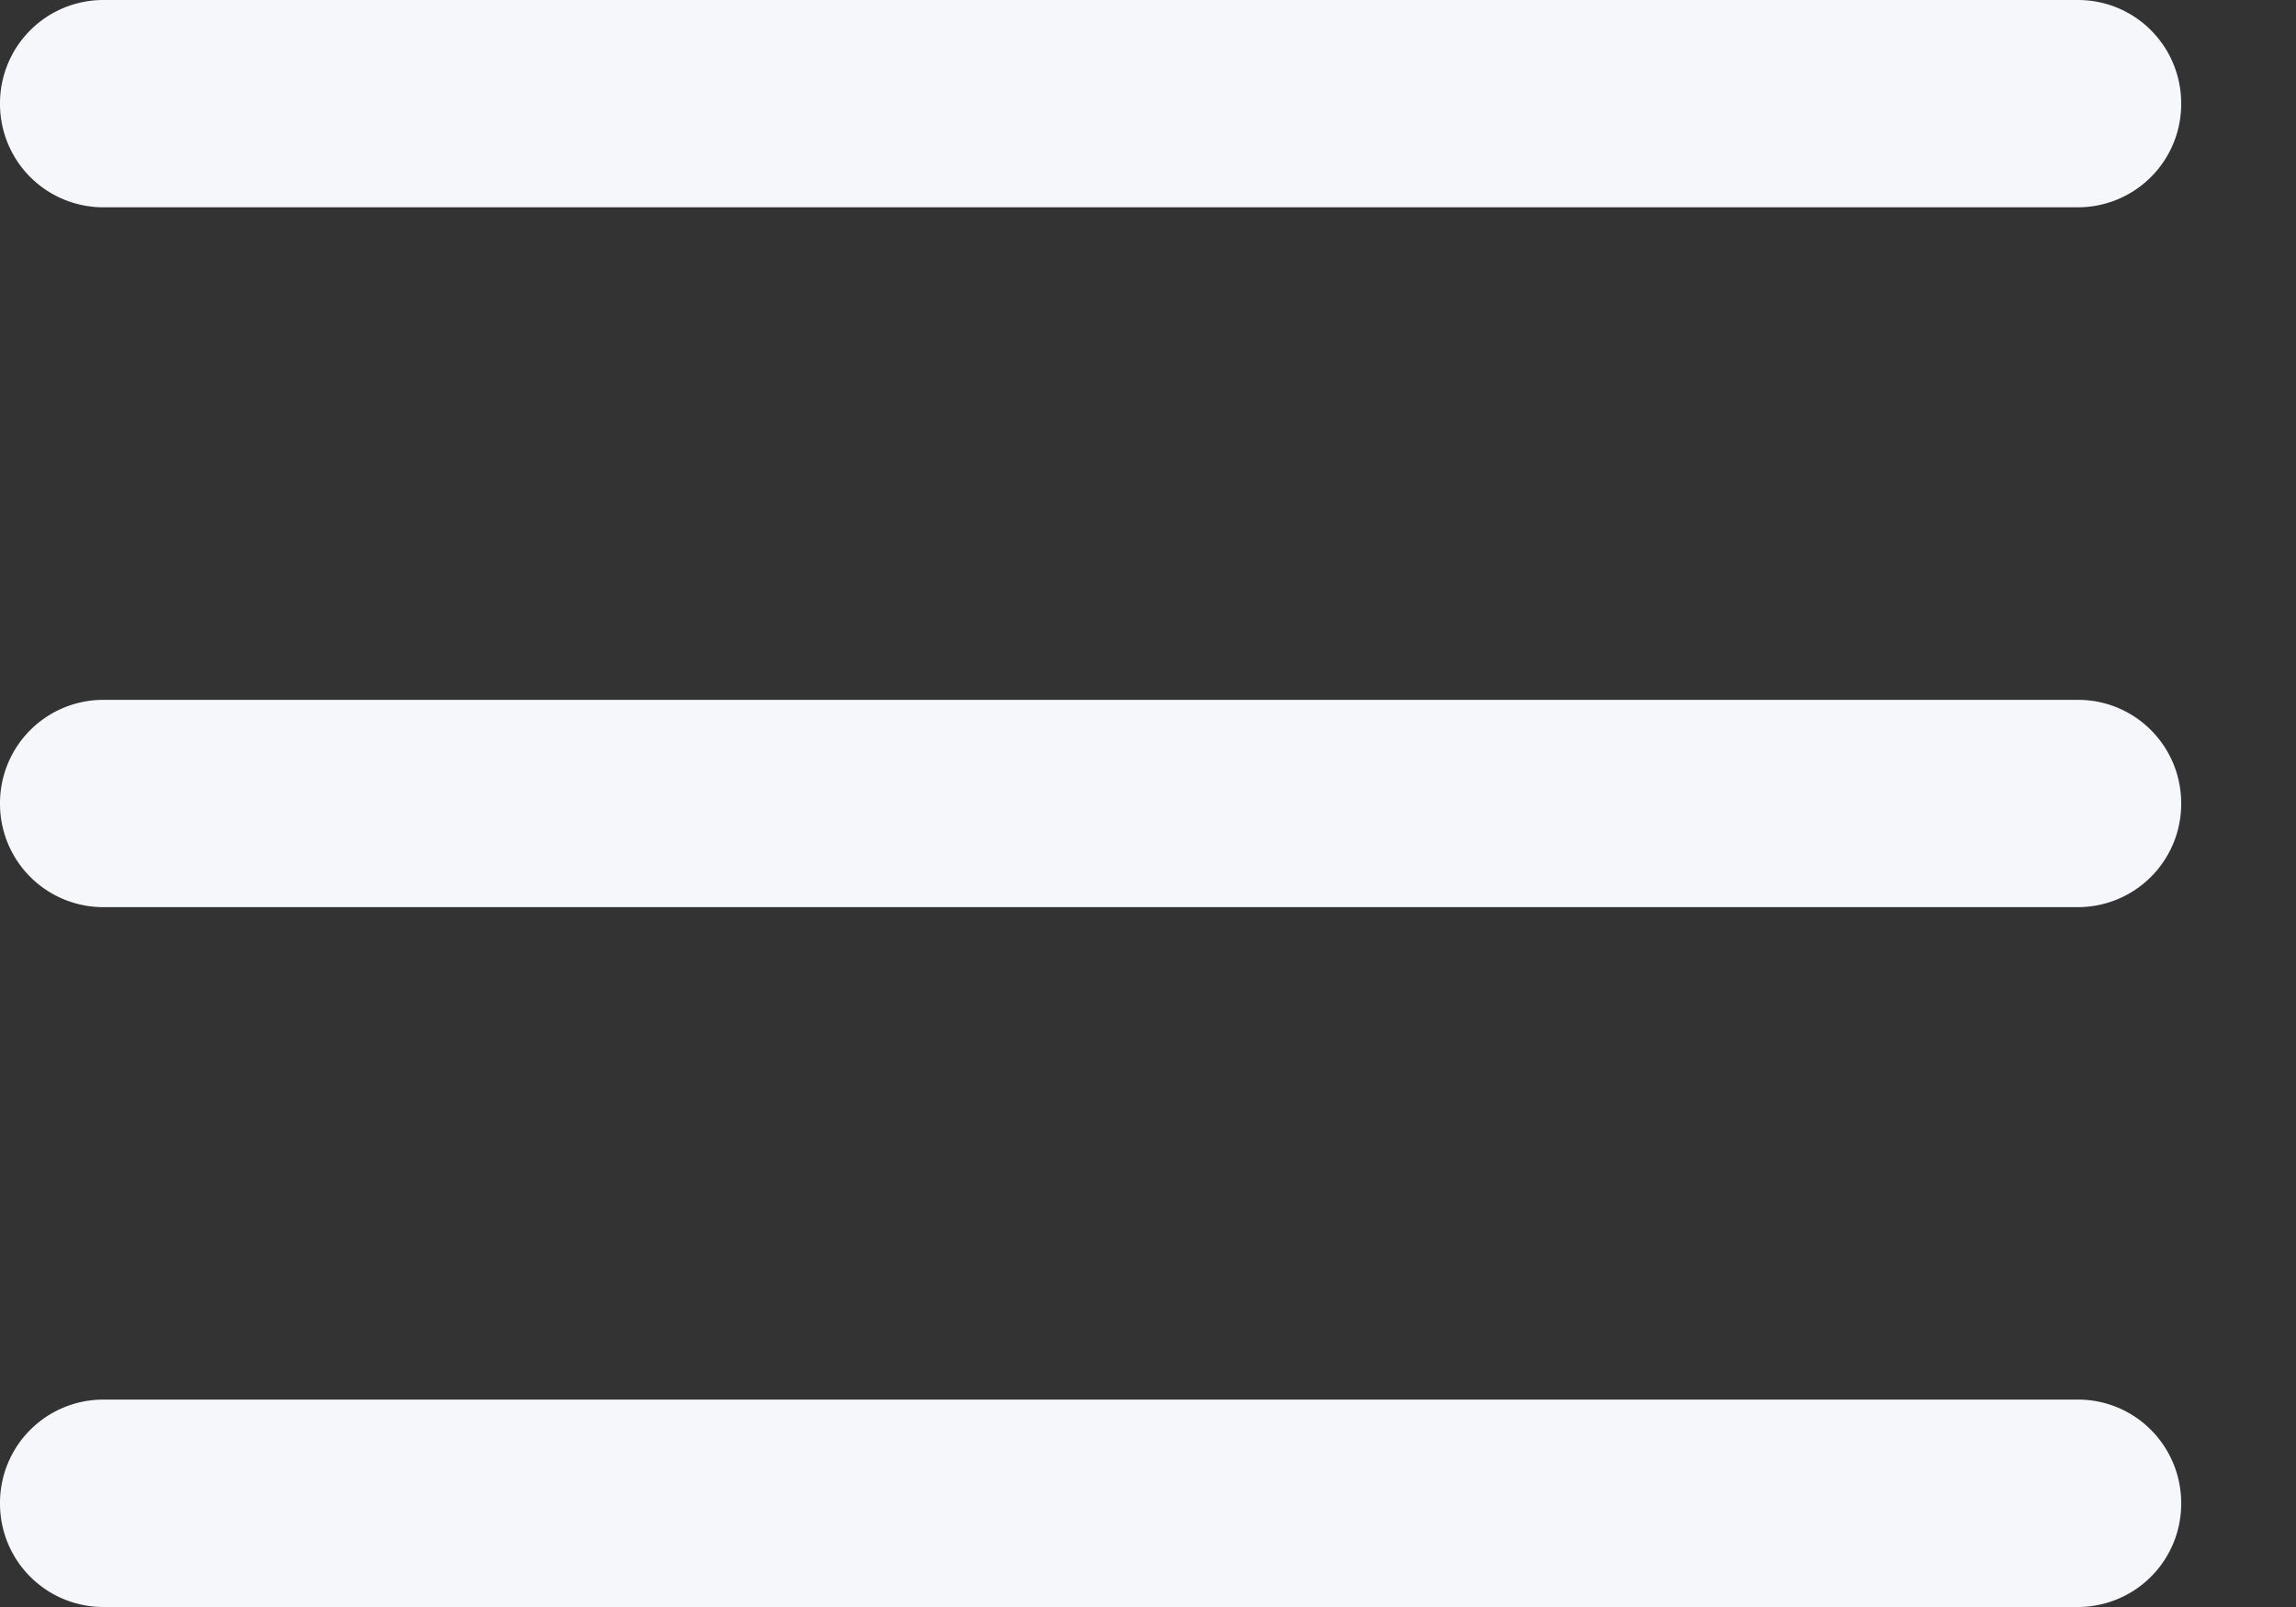 <svg xmlns="http://www.w3.org/2000/svg" xml:space="preserve" style="fill-rule:evenodd;clip-rule:evenodd;stroke-linejoin:round;stroke-miterlimit:2" viewBox="0 0 20 14"><rect x="0" y="0" width="20" height="14" fill="#333333" stroke="none"/><path d="M1273.1 97.903h-17.2a.9.9 0 0 1-.9-.903.9.9 0 0 1 .9-.903h17.2c.5 0 .9.404.9.903a.9.9 0 0 1-.9.903Zm0-6.097h-17.2a.9.9 0 0 1-.9-.903.9.9 0 0 1 .9-.903h17.2c.5 0 .9.404.9.903a.9.9 0 0 1-.9.903Zm-17.2 10.387h17.2c.5 0 .9.405.9.904a.9.9 0 0 1-.9.903h-17.2a.9.9 0 0 1-.9-.903.9.9 0 0 1 .9-.904Z" style="fill:#f5f7fb" transform="translate(-1255 -90)"/></svg>